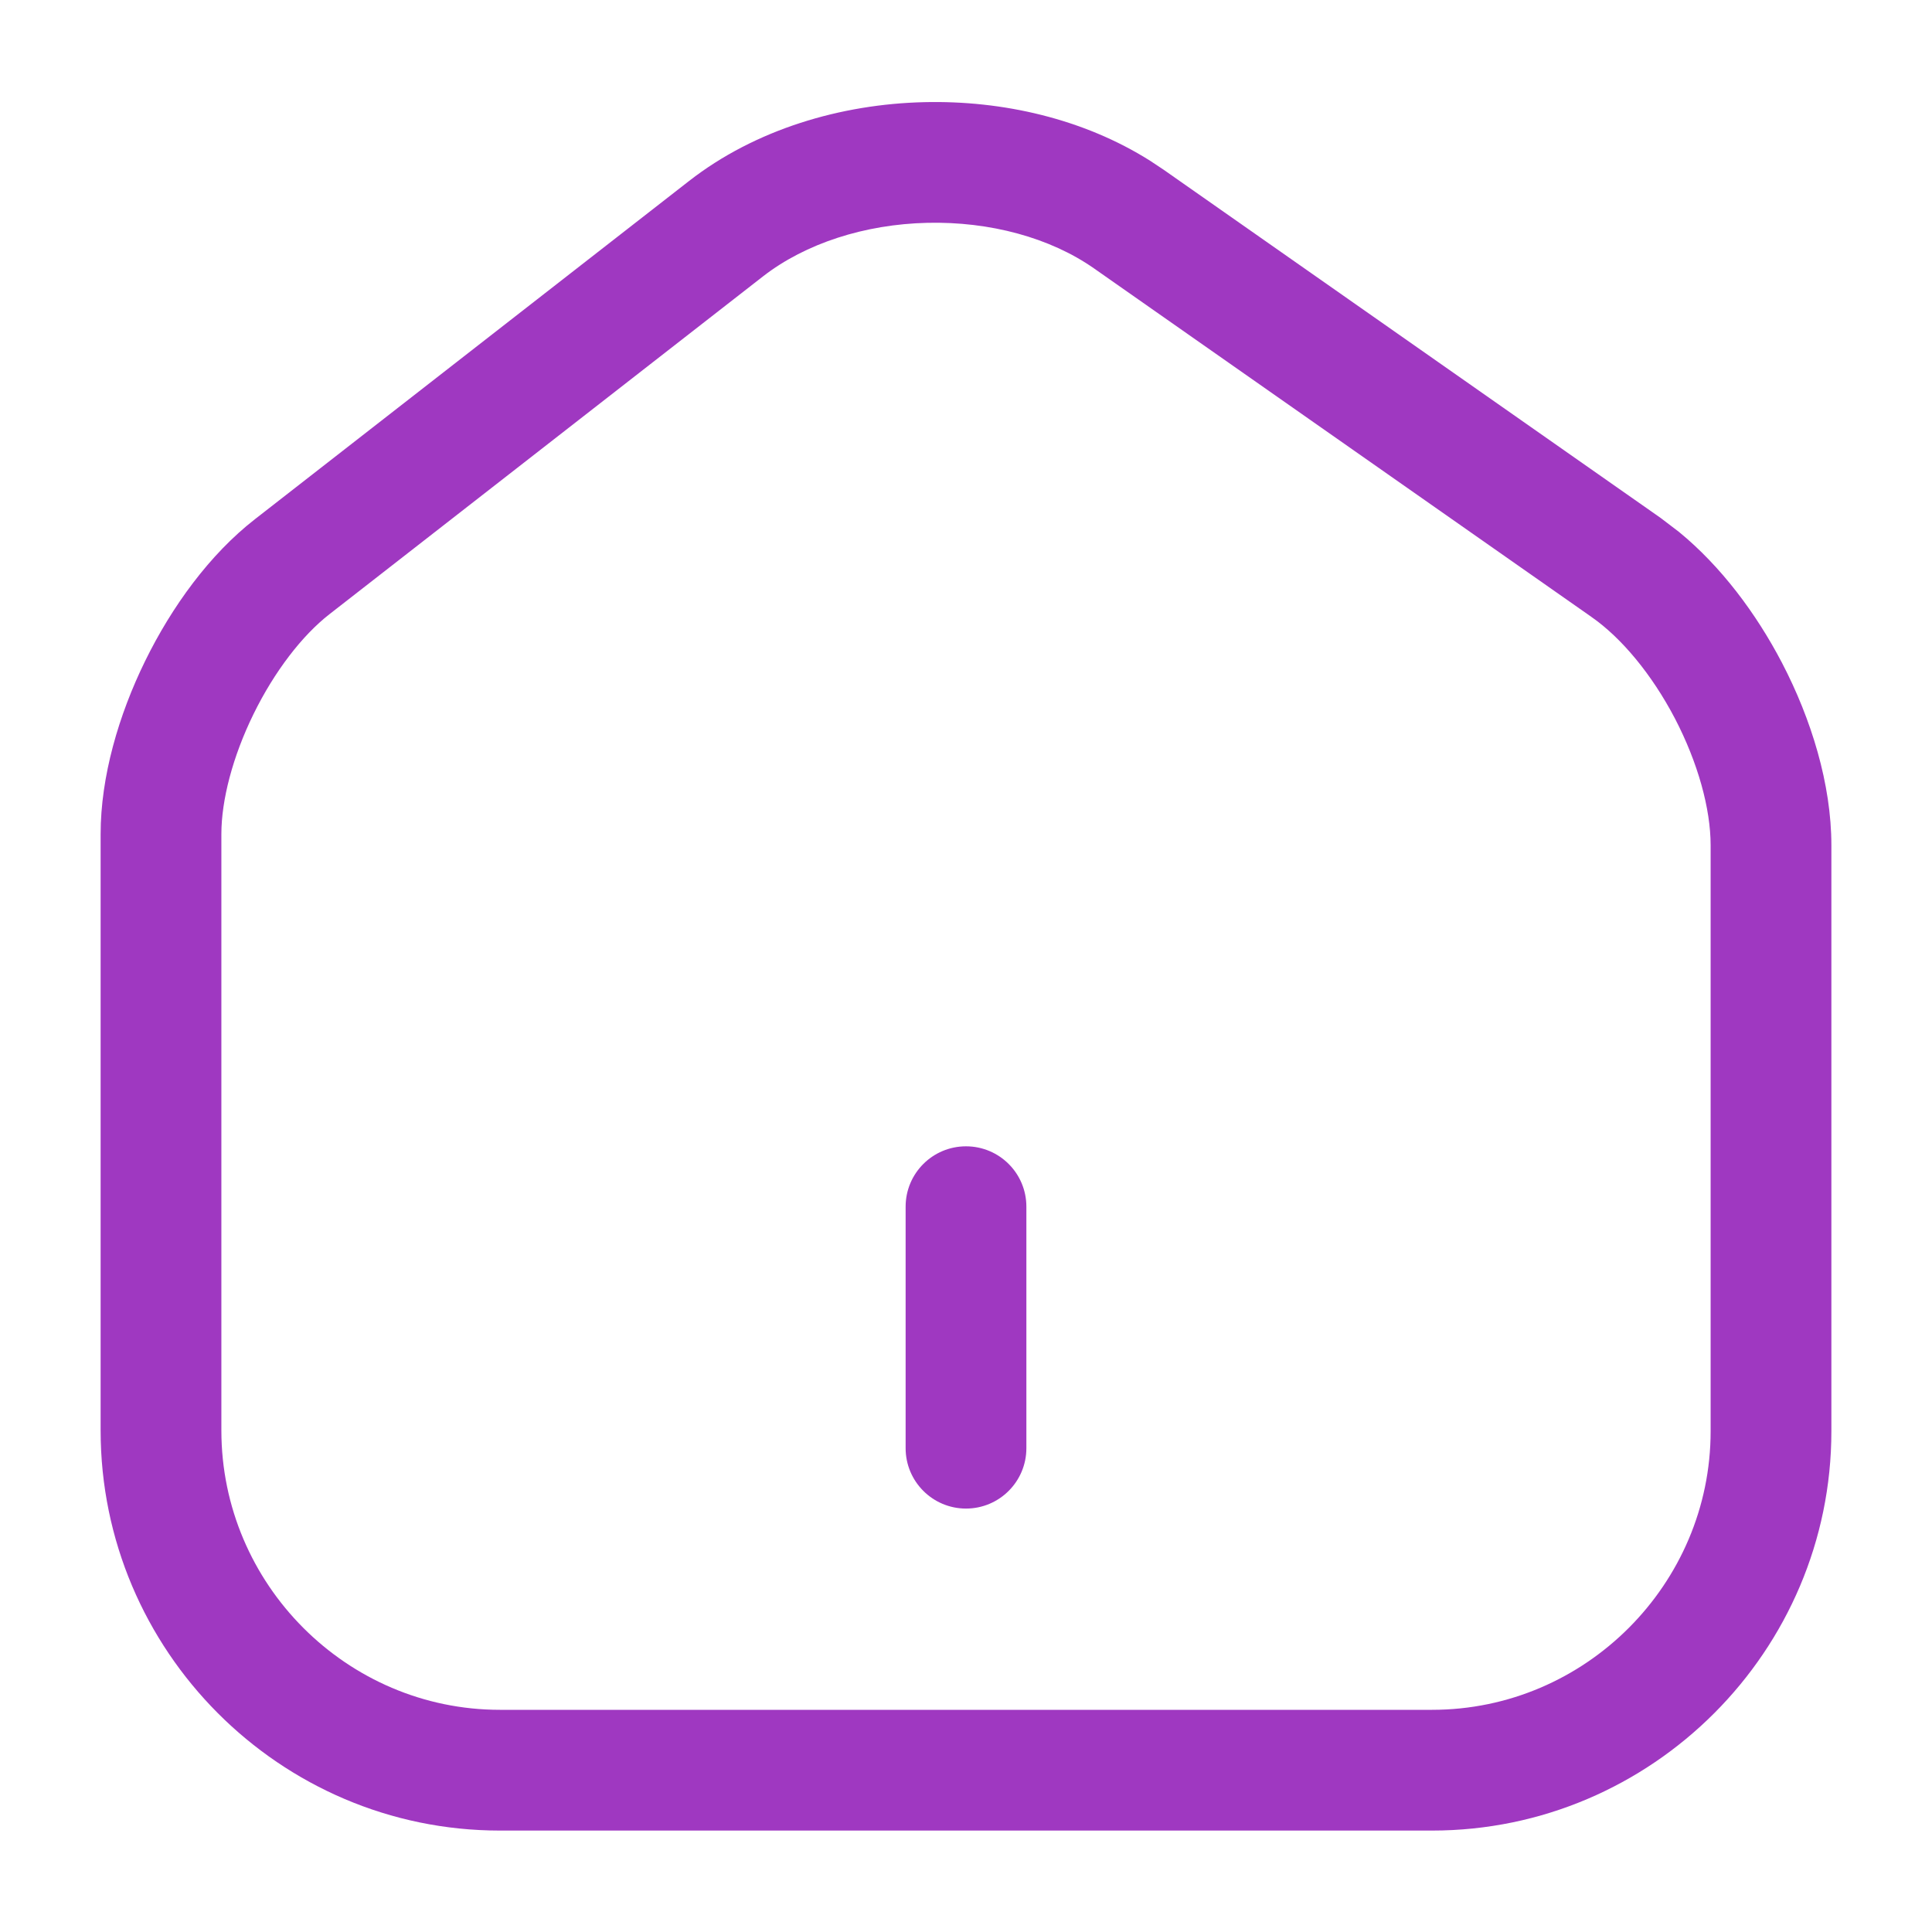 <svg width="24" height="24" viewBox="0 0 24 24" fill="none" xmlns="http://www.w3.org/2000/svg">
<path d="M1.25 17.77V10.36C1.25 9.65 1.474 8.881 1.804 8.209C2.134 7.536 2.605 6.886 3.169 6.448L8.56 2.248C9.384 1.606 10.448 1.293 11.483 1.269C12.454 1.246 13.461 1.475 14.287 1.997L14.45 2.105L20.629 6.434L20.856 6.607C21.377 7.033 21.816 7.62 22.136 8.233C22.501 8.933 22.75 9.742 22.75 10.5V17.78C22.75 20.503 20.525 22.74 17.79 22.74H6.21C3.474 22.74 1.25 20.502 1.25 17.77ZM2.75 17.77C2.75 19.678 4.307 21.24 6.21 21.24H17.79C19.695 21.24 21.25 19.677 21.25 17.78V10.5C21.25 10.047 21.093 9.476 20.807 8.926C20.52 8.377 20.142 7.923 19.771 7.665L19.77 7.664L13.59 3.334C13.044 2.952 12.296 2.75 11.519 2.768C10.742 2.786 10.006 3.024 9.48 3.432L4.091 7.631C3.755 7.893 3.41 8.339 3.15 8.869C2.89 9.399 2.75 9.94 2.75 10.36V17.77Z" fill="#9F38C1"/>
<path d="M11.25 17.99V14.99C11.25 14.575 11.586 14.24 12 14.24C12.414 14.24 12.75 14.575 12.75 14.99V17.99C12.75 18.404 12.414 18.74 12 18.74C11.586 18.74 11.25 18.404 11.25 17.99Z" fill="#9F38C1"/>
</svg>
